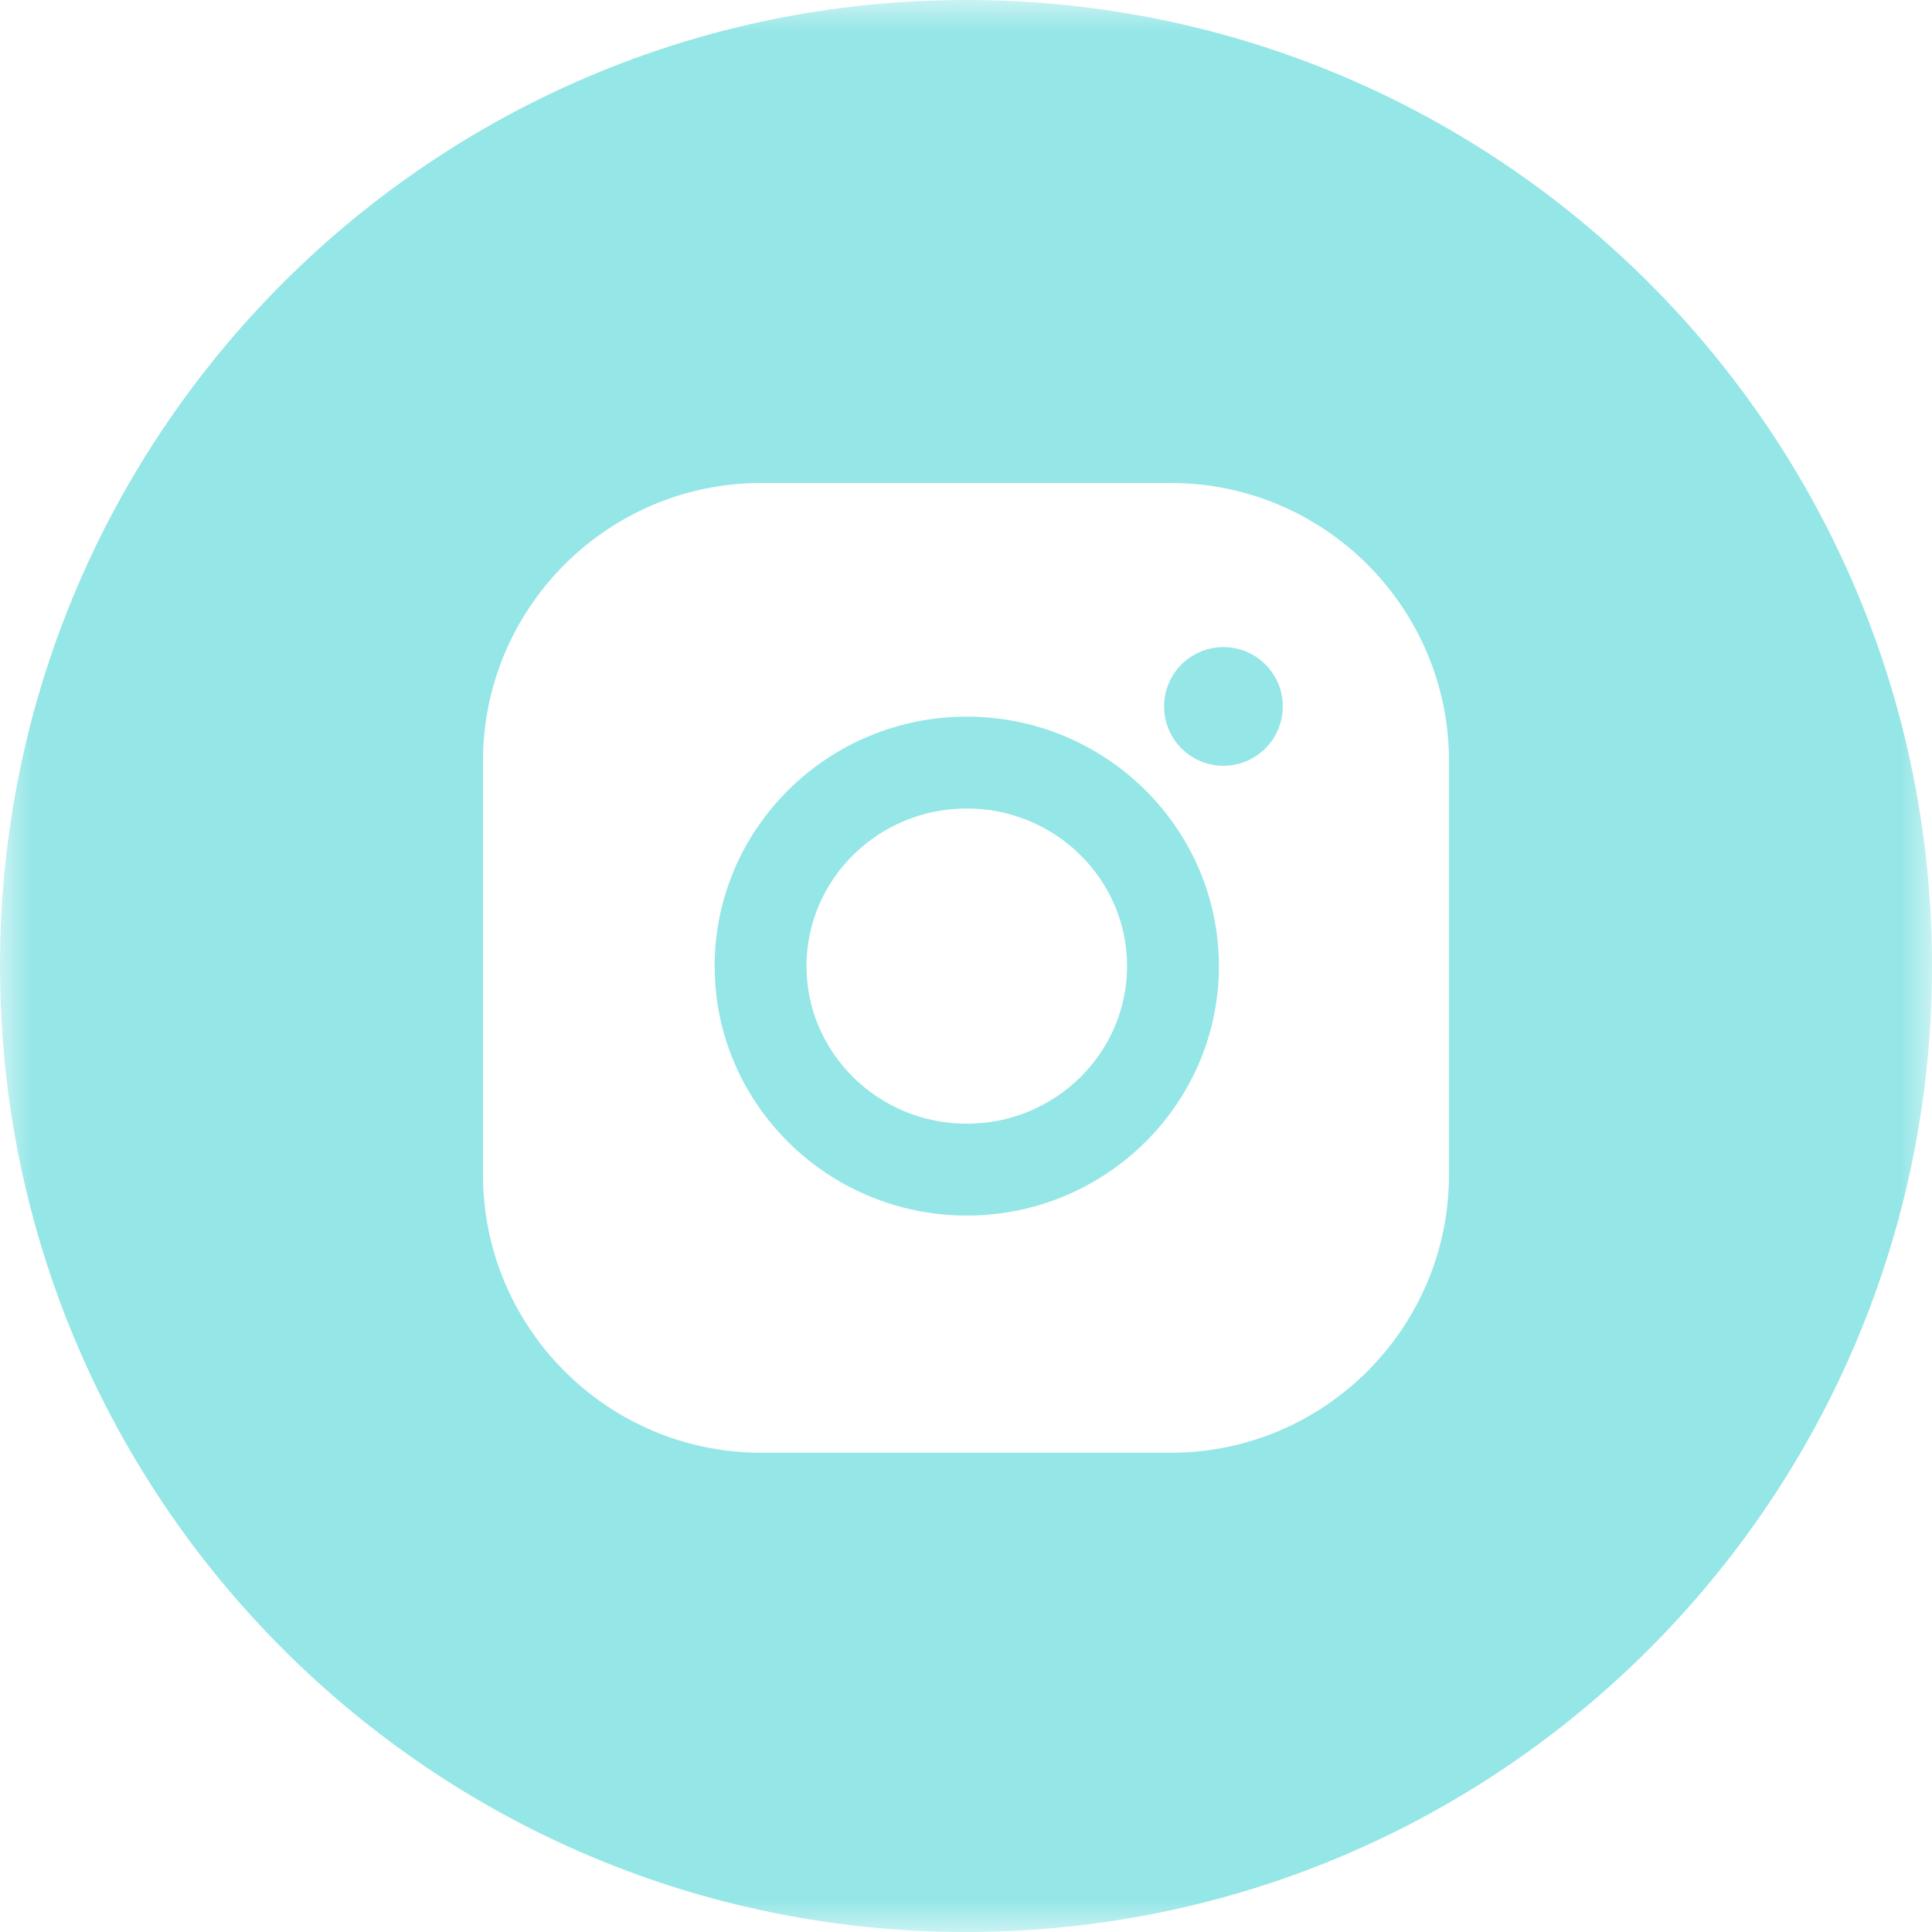 <?xml version="1.0" encoding="UTF-8"?> <svg xmlns="http://www.w3.org/2000/svg" viewBox="0 0 30.00 30.00" data-guides="{&quot;vertical&quot;:[],&quot;horizontal&quot;:[]}"><defs></defs><mask x="0" y="0" width="48" height="48" data-from-defs="true" maskUnits="userSpaceOnUse" maskContentUnits="userSpaceOnUse" id="tSvg913a3a57d3"><path fill="#95e6e7" width="48" height="48" id="tSvg74997640f2" title="Rectangle 2" fill-opacity="1" stroke="none" stroke-opacity="1" d="M0 0H30V30H0Z" style="transform-origin: 15px 15px;"></path></mask><path fill="#95e6e7" stroke="none" fill-opacity="1" stroke-width="1" stroke-opacity="1" clip-rule="evenodd" fill-rule="evenodd" id="tSvgc6d6b50fbe" title="Path 2" d="M15 30C23.284 30 30 23.284 30 15C30 6.716 23.284 0 15 0C6.716 0 0 6.716 0 15C0 23.284 6.716 30 15 30ZM7.5 11.818C7.5 9.437 9.437 7.5 11.818 7.5C13.939 7.5 16.061 7.5 18.183 7.5C20.563 7.5 22.5 9.437 22.5 11.818C22.5 13.959 22.5 16.1 22.5 18.241C22.5 20.621 20.563 22.558 18.183 22.558C16.061 22.558 13.939 22.558 11.818 22.558C9.437 22.558 7.5 20.621 7.5 18.241C7.5 16.1 7.5 13.959 7.5 11.818ZM11.097 15.002C11.097 12.866 12.853 11.128 15.012 11.128C17.171 11.128 18.927 12.866 18.927 15.002C18.927 17.138 17.171 18.875 15.012 18.875C12.853 18.875 11.097 17.138 11.097 15.002ZM12.523 15.002C12.523 16.351 13.639 17.449 15.012 17.449C16.385 17.449 17.501 16.351 17.501 15.002C17.501 13.652 16.384 12.554 15.012 12.554C13.639 12.554 12.523 13.652 12.523 15.002ZM18.997 11.891C19.506 11.891 19.919 11.478 19.919 10.969C19.919 10.461 19.506 10.048 18.997 10.048C18.489 10.048 18.076 10.461 18.076 10.969C18.076 11.478 18.489 11.891 18.997 11.891Z" mask="url(#tSvg913a3a57d3)"></path></svg> 